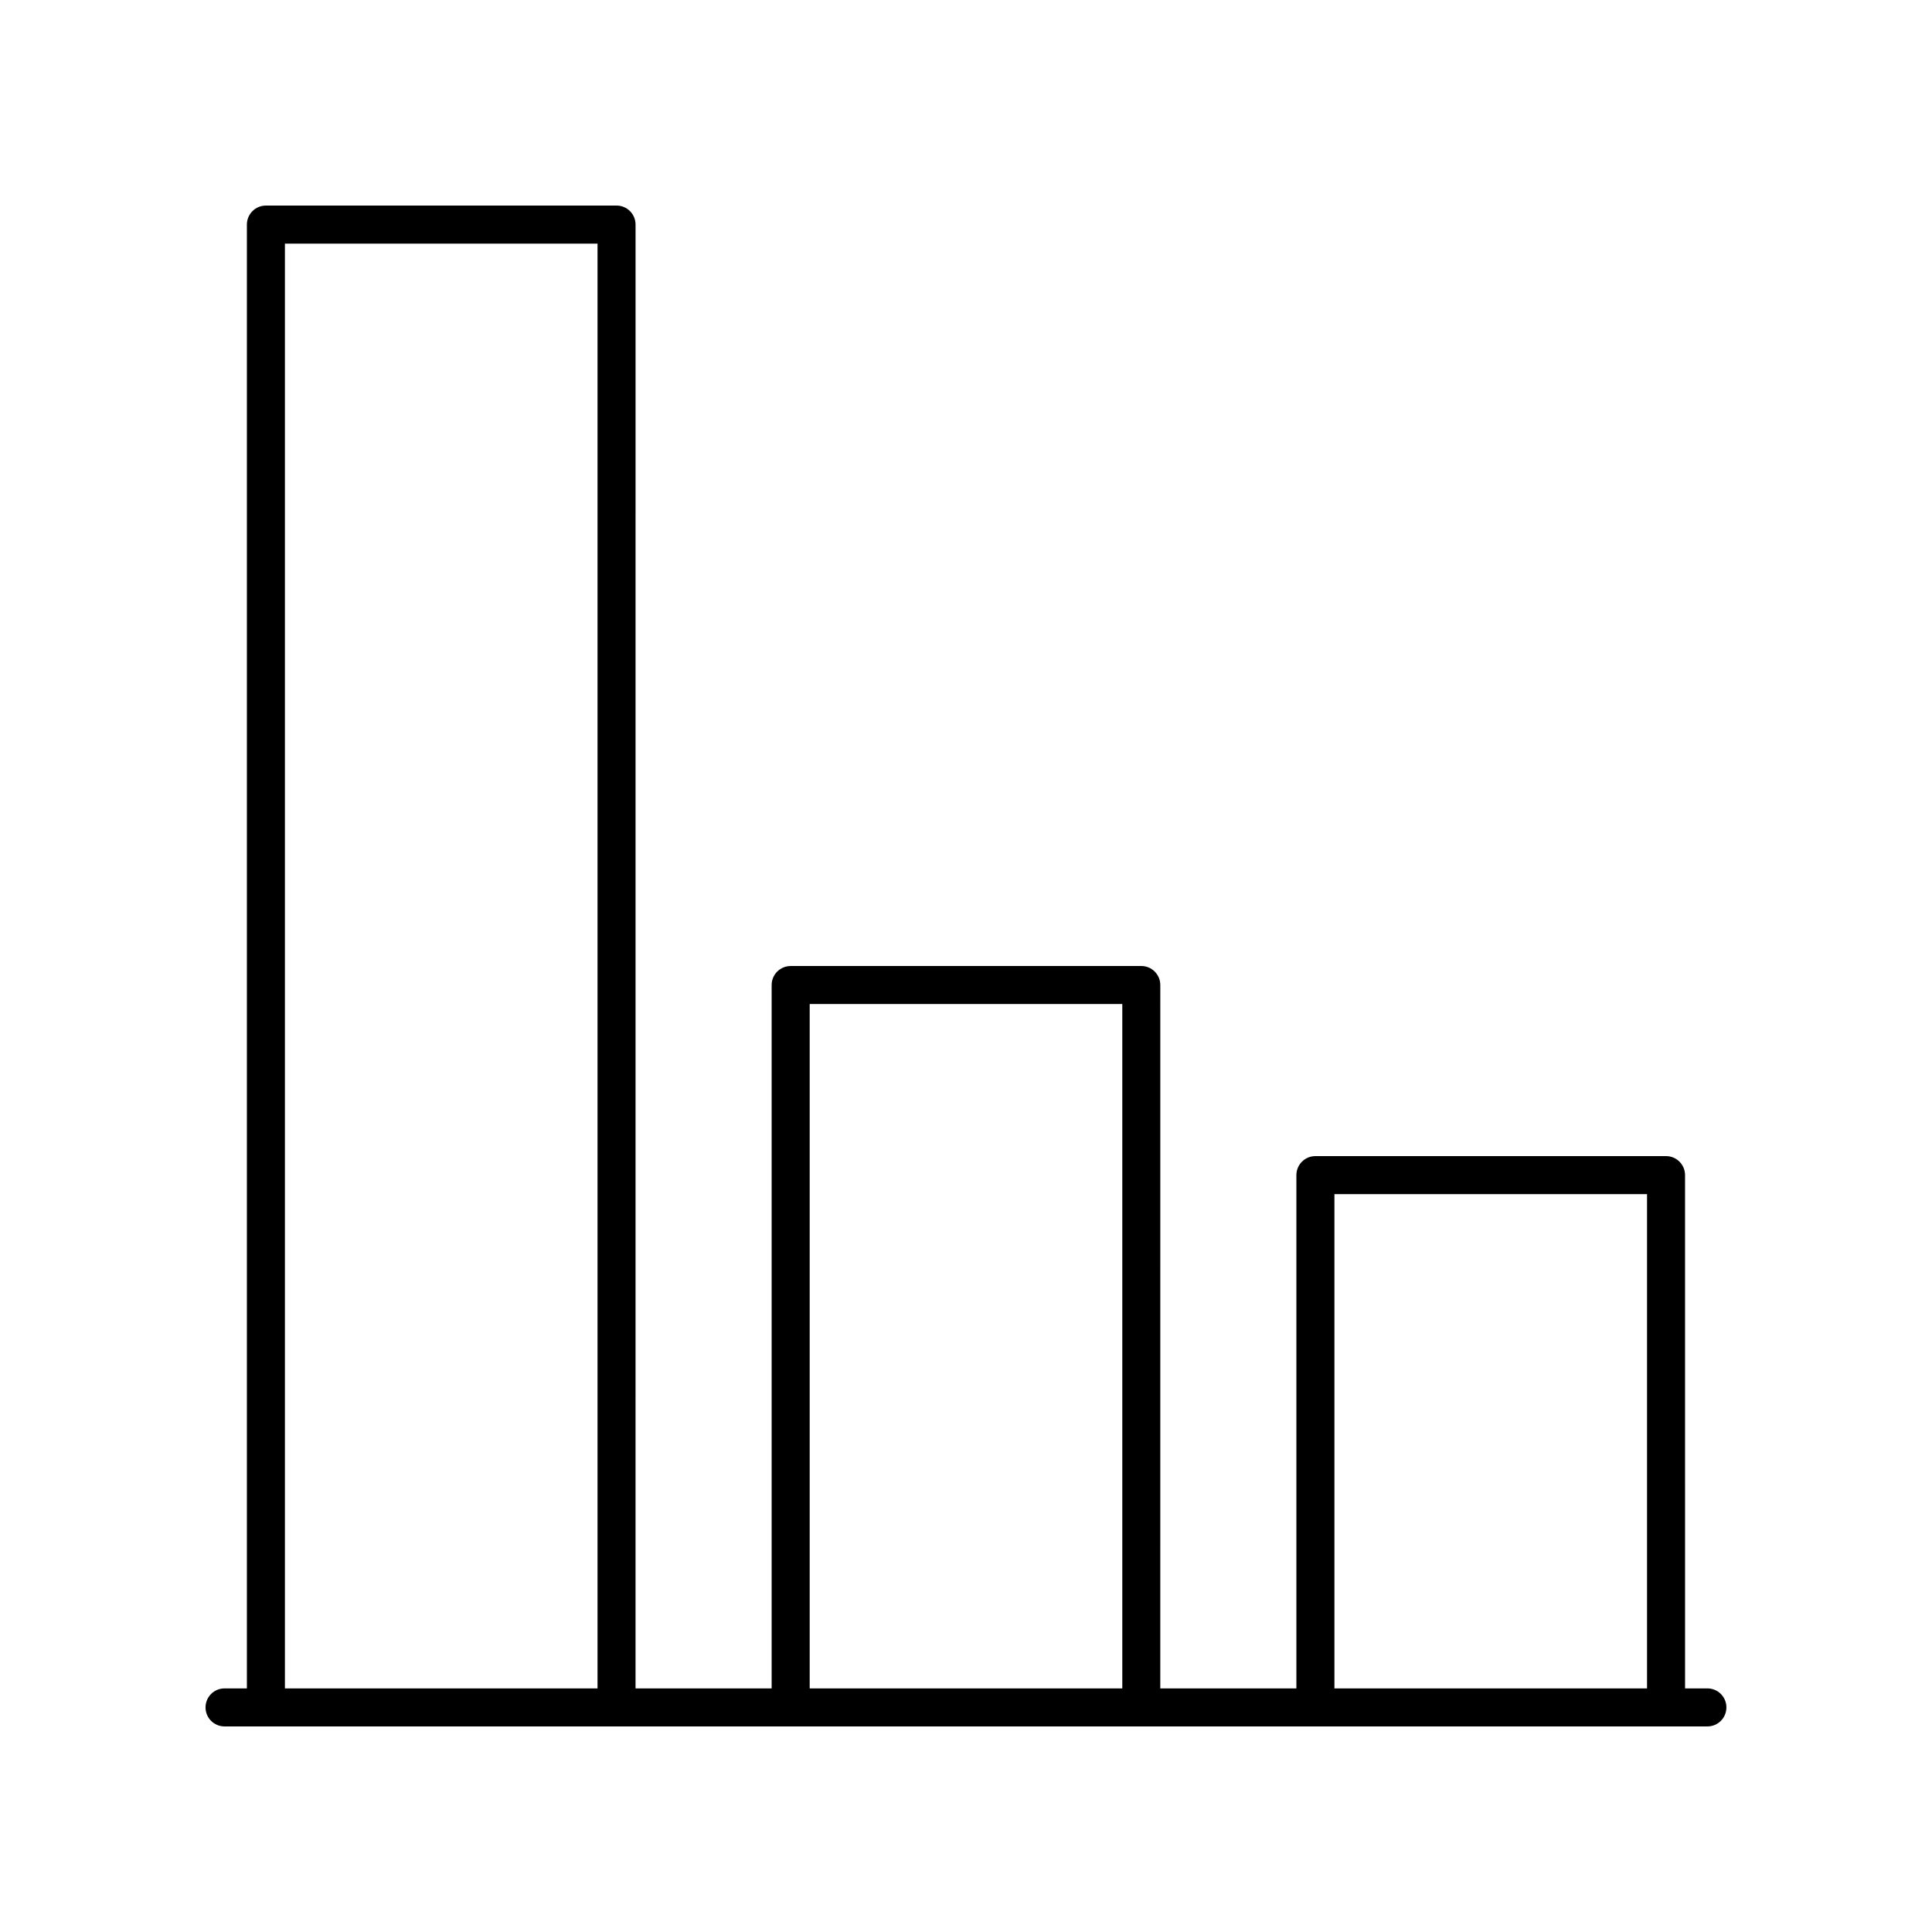 <?xml version="1.0" encoding="UTF-8"?>
<!-- Uploaded to: ICON Repo, www.iconrepo.com, Generator: ICON Repo Mixer Tools -->
<svg fill="#000000" width="800px" height="800px" version="1.1" viewBox="144 144 512 512" xmlns="http://www.w3.org/2000/svg">
 <path d="m596.48 591.45h-5.922l-0.004-136.03c0-2.785-2.254-5.039-5.039-5.039h-92.918c-2.785 0-5.039 2.254-5.039 5.039v136.03h-36.07l0.004-186.41c0-2.785-2.254-5.039-5.039-5.039l-92.918 0.004c-2.785 0-5.039 2.254-5.039 5.039v186.41h-36.07l0.004-387.94c0-2.785-2.254-5.039-5.039-5.039l-92.922 0.004c-2.785 0-5.039 2.254-5.039 5.039v387.93l-5.922-0.004c-2.785 0-5.039 2.254-5.039 5.039s2.254 5.039 5.039 5.039h392.97c2.785 0 5.039-2.254 5.039-5.039s-2.254-5.039-5.039-5.039zm-294.13 0h-82.844v-382.89h82.844zm139.07 0h-82.844v-181.37h82.844zm139.06 0h-82.844v-130.99h82.844z"/>
</svg>